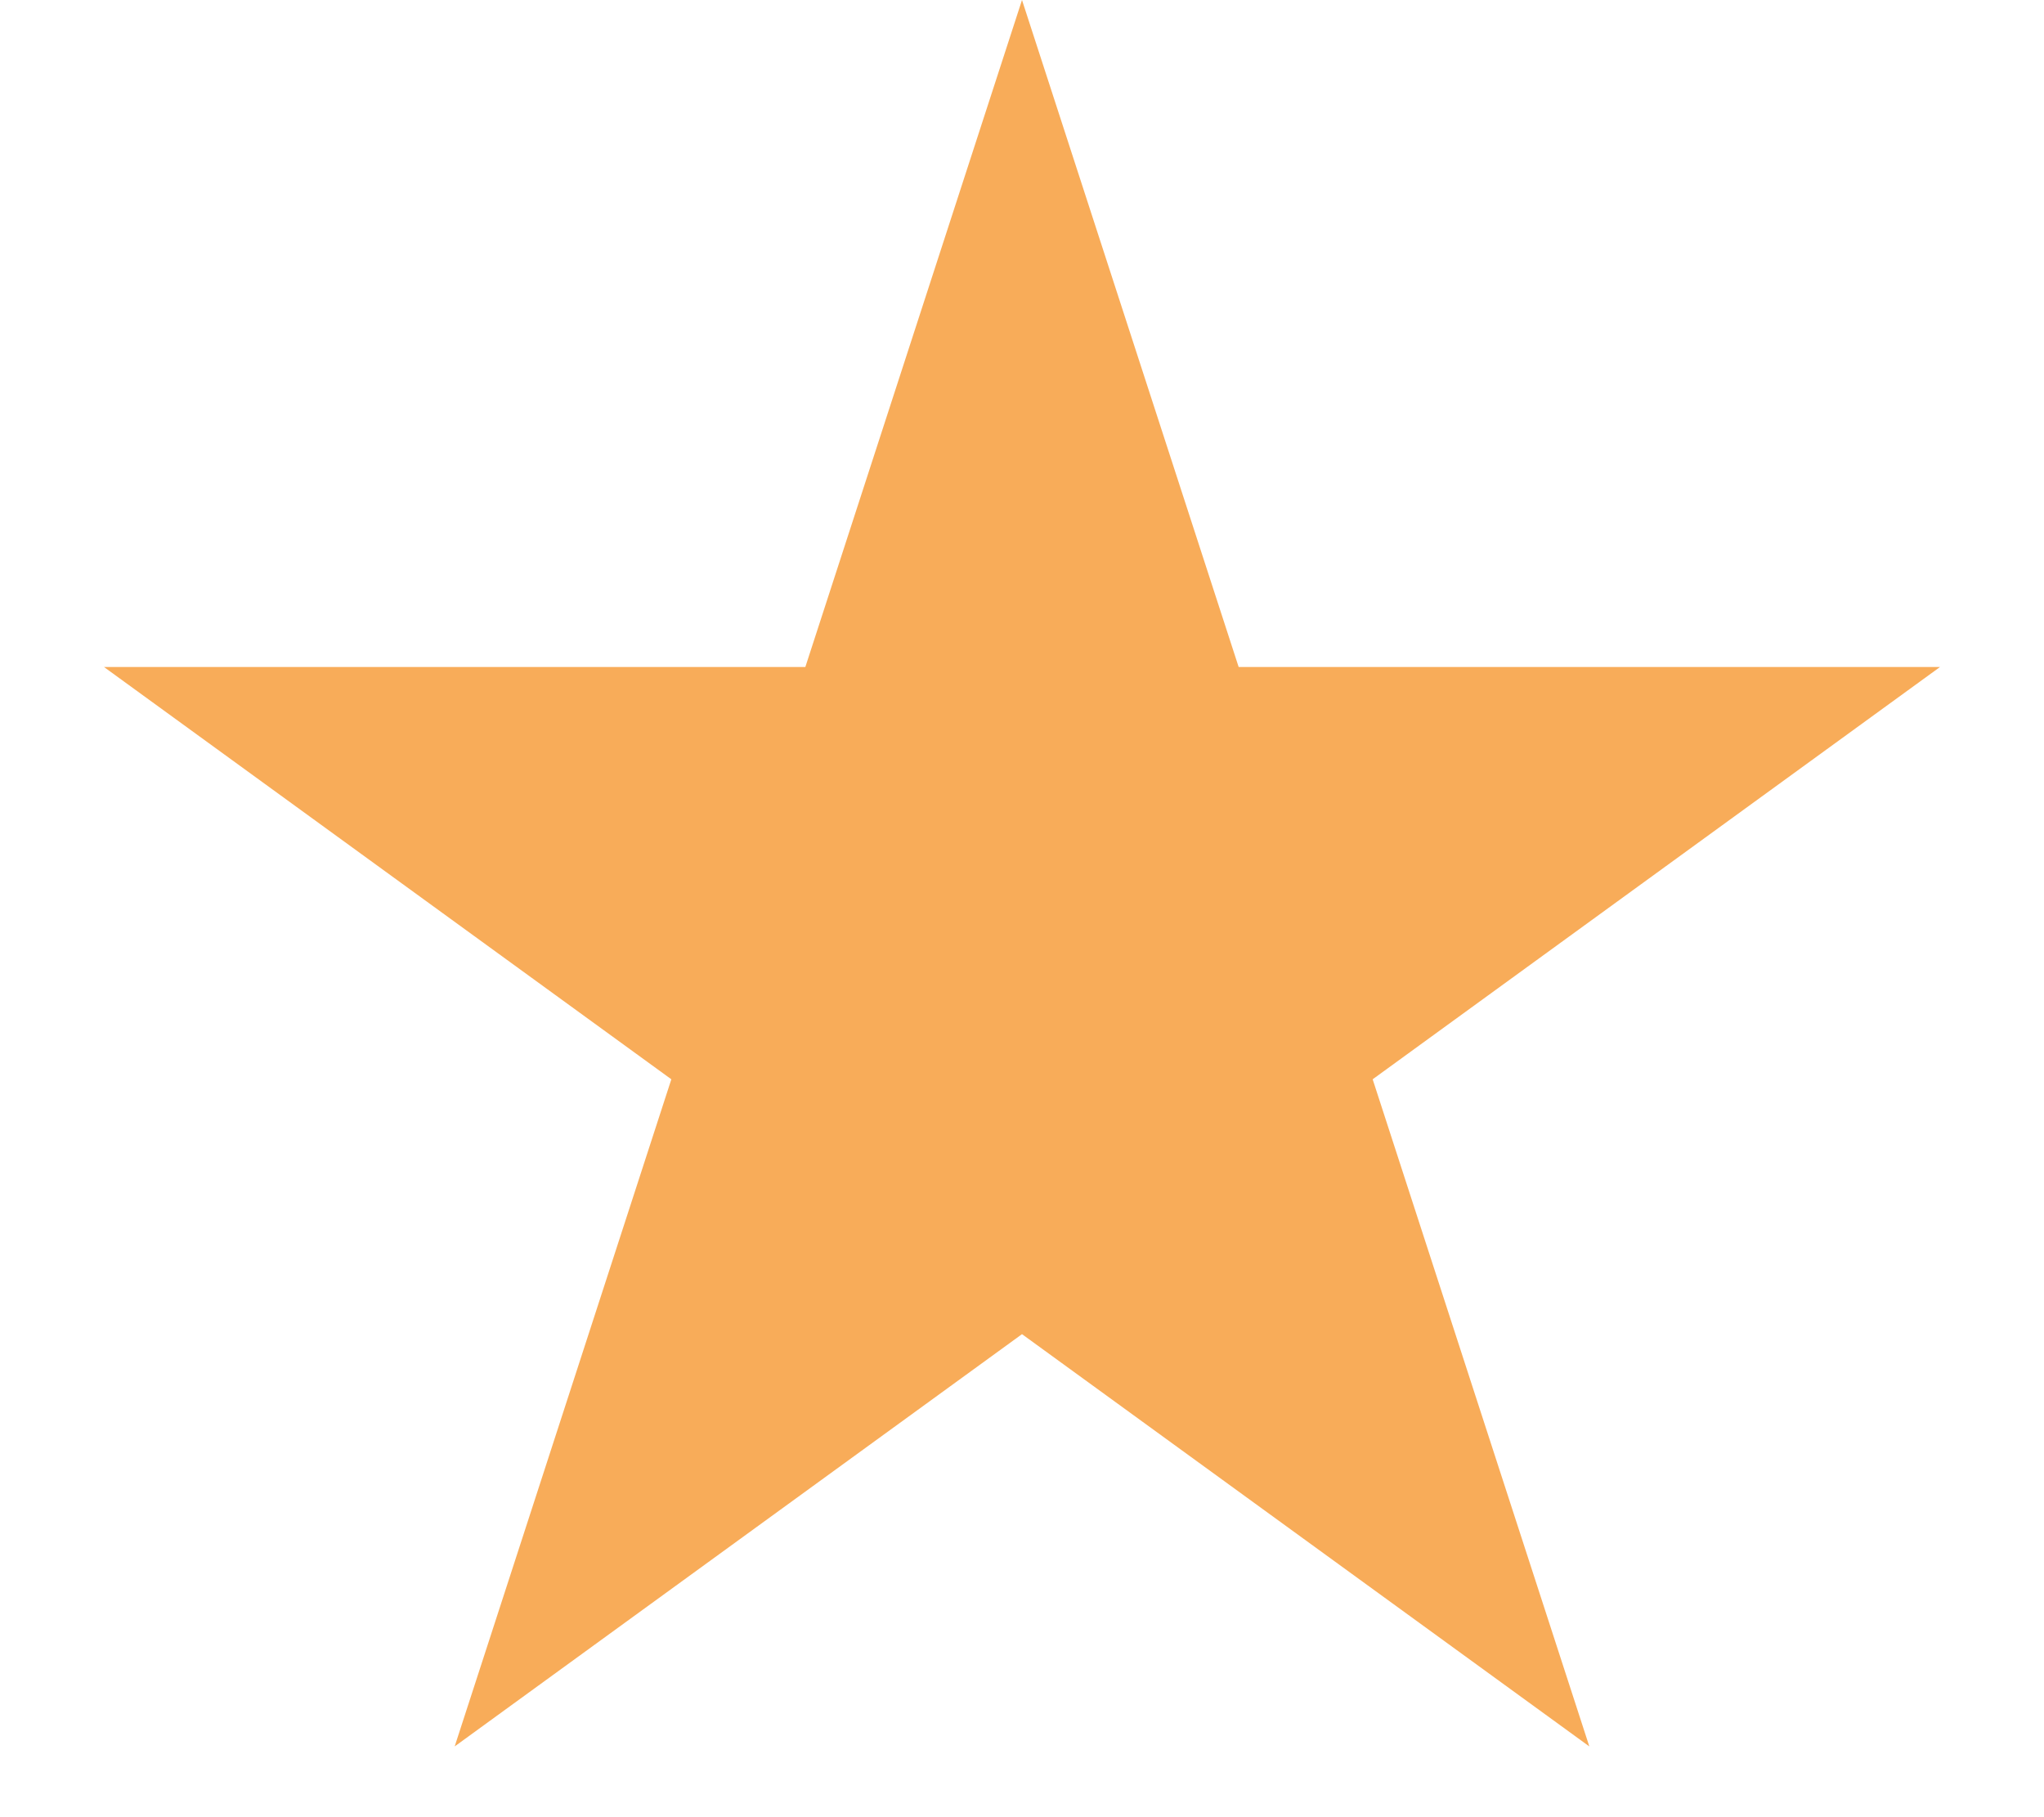 <svg width="18" height="16" viewBox="0 0 18 16" fill="none" xmlns="http://www.w3.org/2000/svg">
<path d="M9 0L10.908 5.873L17.084 5.873L12.088 9.503L13.996 15.377L9 11.747L4.004 15.377L5.912 9.503L0.916 5.873L7.092 5.873L9 0Z" fill="#F8AC59"/>
</svg>

